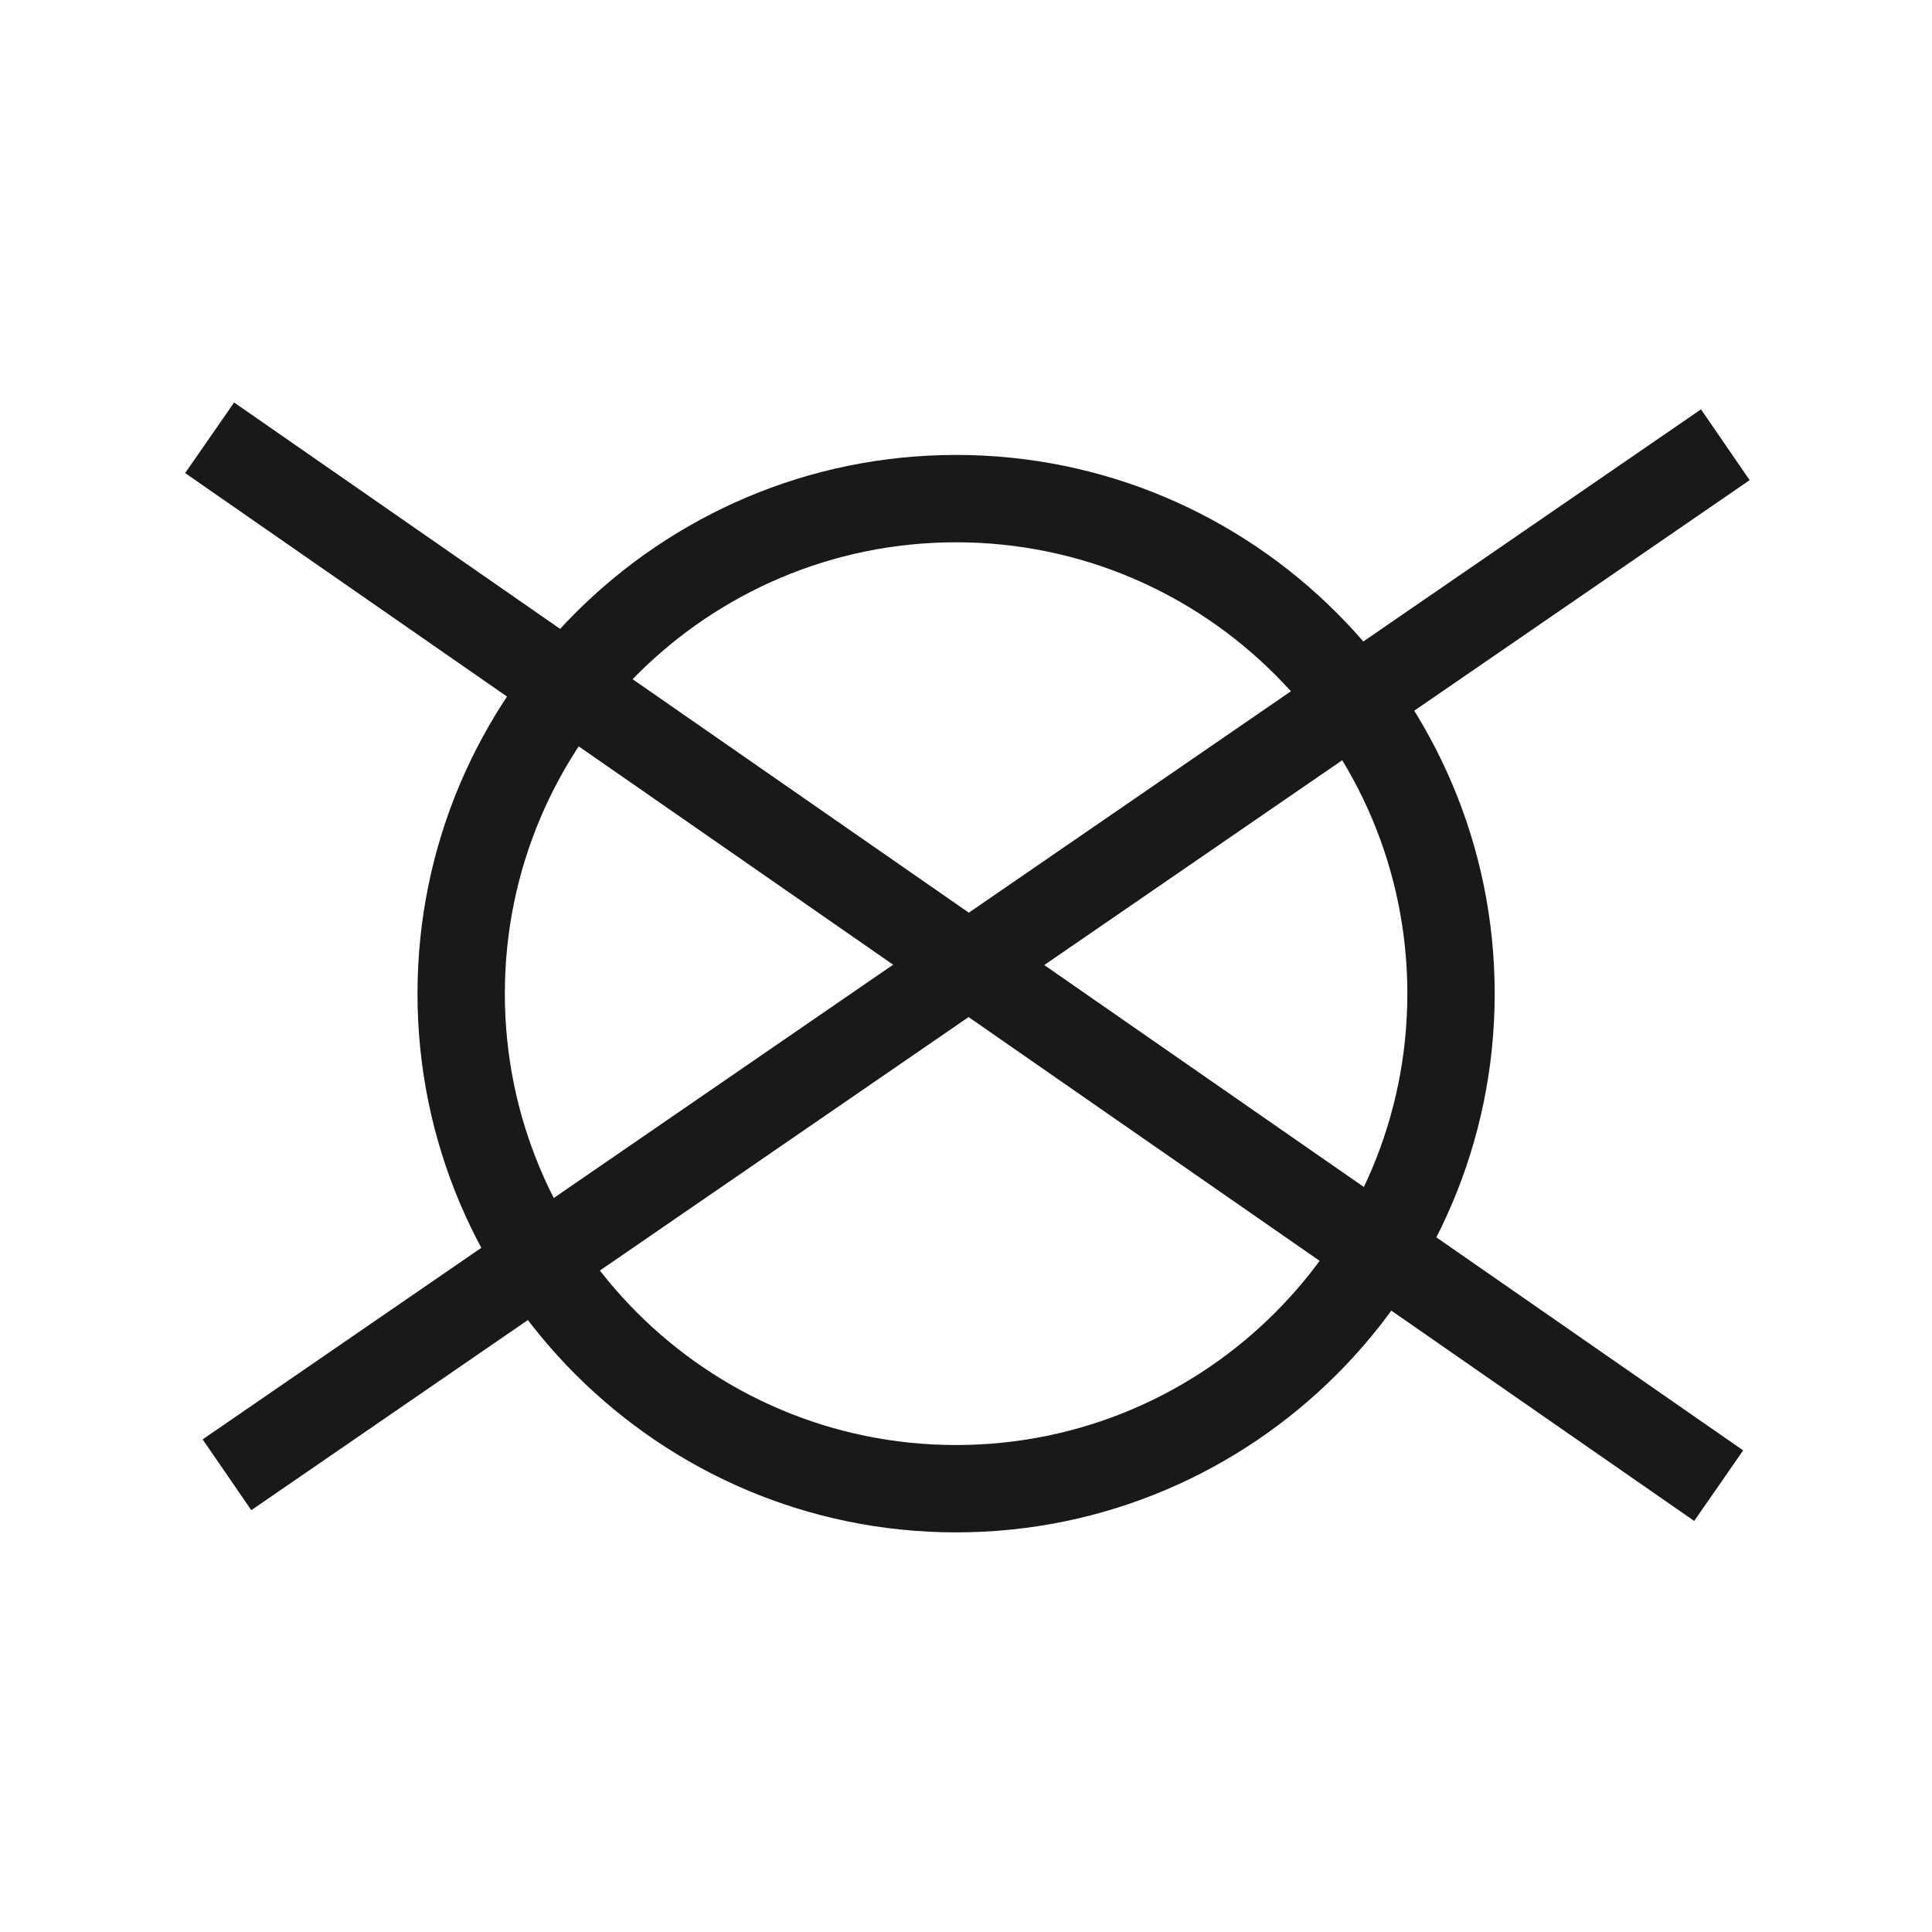 <?xml version="1.0" encoding="UTF-8"?> <svg xmlns="http://www.w3.org/2000/svg" width="240" height="240" viewBox="0 0 240 240" fill="none"> <path d="M118.77 190.358C81.881 190.358 51.863 160.334 51.863 123.436C51.863 86.538 81.881 56.514 118.77 56.514C155.659 56.514 185.676 86.538 185.676 123.436C185.676 160.334 155.659 190.358 118.77 190.358ZM118.77 67.366C87.848 67.366 62.713 92.507 62.713 123.436C62.713 154.365 87.848 179.506 118.77 179.506C149.691 179.506 174.826 154.365 174.826 123.436C174.826 92.507 149.691 67.366 118.77 67.366Z" fill="#1A1919"></path> <path d="M211.305 50.85L25.173 178.806L31.216 187.601L217.348 59.645L211.305 50.85Z" fill="#1A1919"></path> <path d="M29.084 50L23 58.766L210.459 188.939L216.543 180.173L29.084 50Z" fill="#1A1919"></path> </svg> 